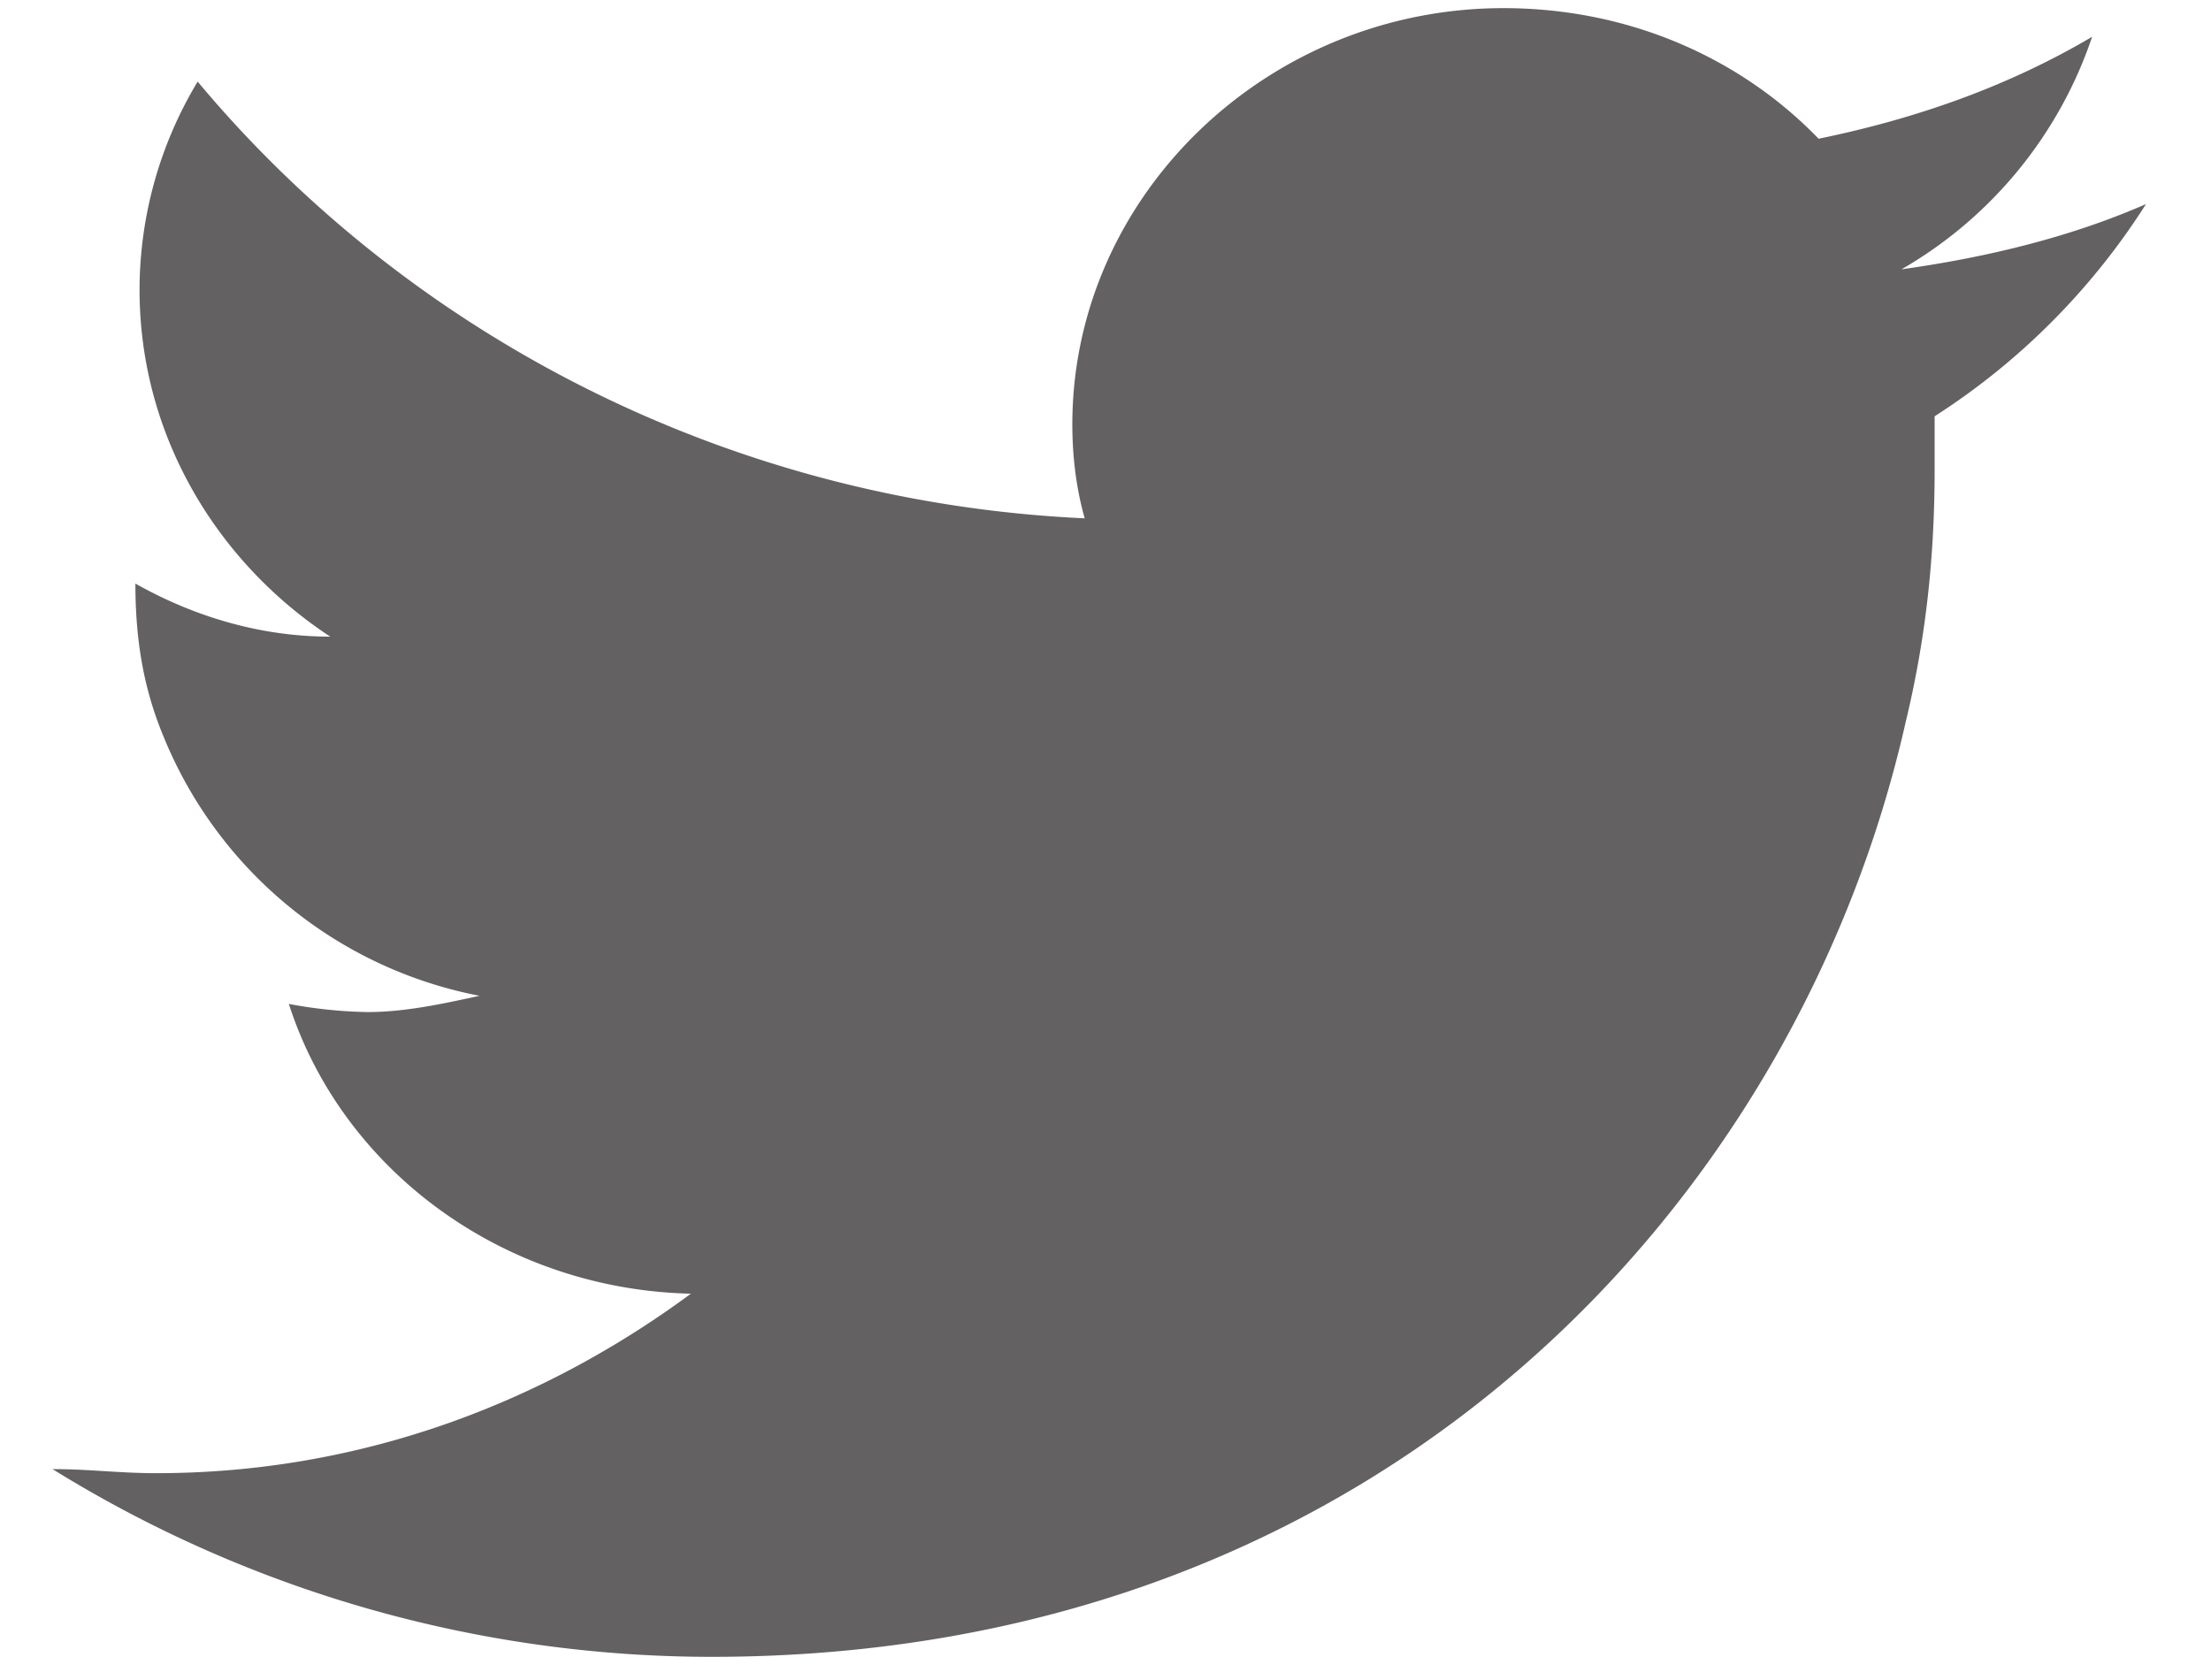 <svg xmlns="http://www.w3.org/2000/svg" width="25" height="19" viewBox="0 0 25 19">
    <path fill="#636162" fill-rule="evenodd" d="M21.5 3.046a4.806 4.806 0 0 0 2.156-2.63c-.937.553-1.968.922-3.093 1.153C19.672.646 18.405.092 17 .092c-2.672 0-4.875 2.123-4.875 4.708 0 .37.047.738.14 1.062-4.03-.185-7.64-2.077-10.03-4.939a4.57 4.57 0 0 0-.657 2.354c0 1.661.89 3.092 2.156 3.923-.796 0-1.546-.23-2.203-.6 0 .646.094 1.2.328 1.754a4.849 4.849 0 0 0 3.563 2.908c-.422.092-.844.184-1.266.184a5.27 5.27 0 0 1-.89-.092c.609 1.892 2.437 3.23 4.546 3.277-1.687 1.246-3.75 2.03-6.046 2.03-.422 0-.75-.046-1.172-.046a14.155 14.155 0 0 0 7.453 2.123c7.594 0 12.281-5.169 13.5-10.569.234-.969.328-1.892.328-2.861v-.6a7.85 7.85 0 0 0 2.39-2.4c-.843.369-1.78.6-2.765.738z"/>
</svg>

